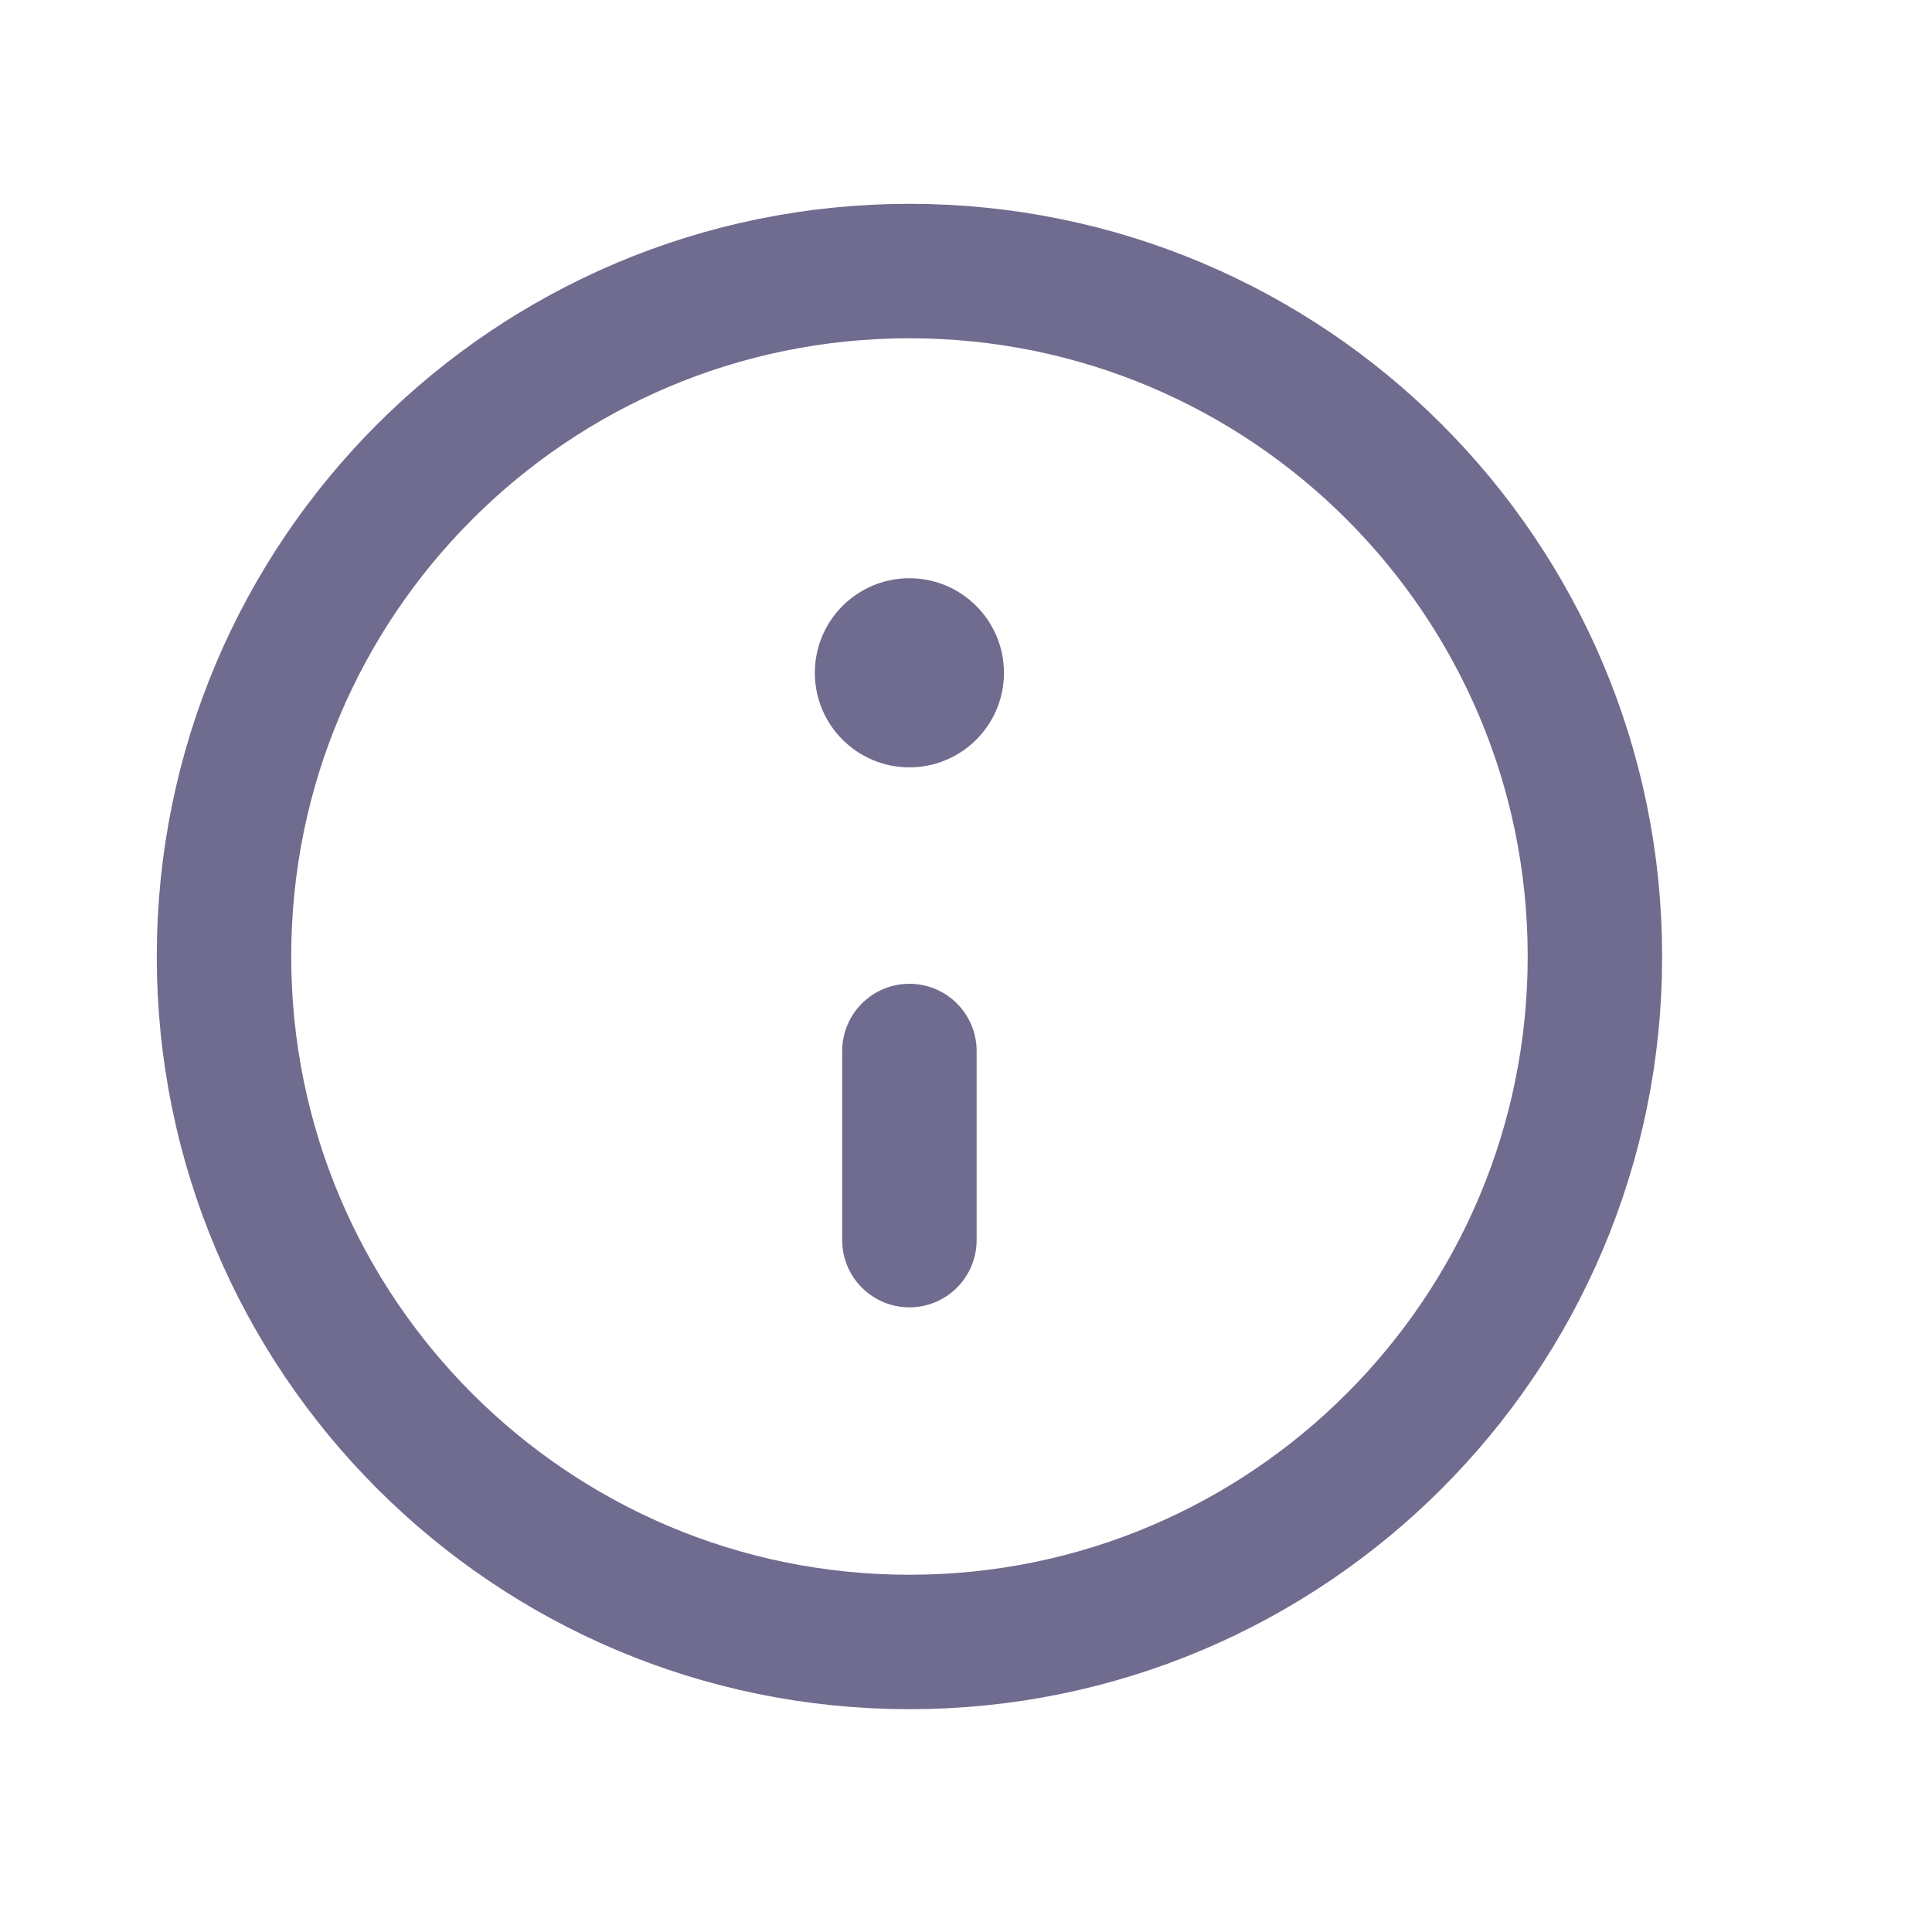 <svg width="17" height="17" viewBox="0 0 17 17" fill="none" xmlns="http://www.w3.org/2000/svg">
<path d="M8.002 9.248V10.912" stroke="#6F6C8F" stroke-width="1.183" stroke-linecap="round" stroke-linejoin="round"/>
<path d="M8.002 6.752C8.461 6.752 8.834 6.38 8.834 5.92C8.834 5.461 8.461 5.088 8.002 5.088C7.542 5.088 7.17 5.461 7.17 5.92C7.17 6.38 7.542 6.752 8.002 6.752Z" fill="#6F6C8F"/>
<path d="M8.002 14.448C11.333 14.448 14.034 11.747 14.034 8.416C14.034 5.085 11.333 2.385 8.002 2.385C4.671 2.385 1.971 5.085 1.971 8.416C1.971 11.747 4.671 14.448 8.002 14.448Z" stroke="#6F6C8F" stroke-width="1.183" stroke-linecap="round" stroke-linejoin="round"/>
</svg>
